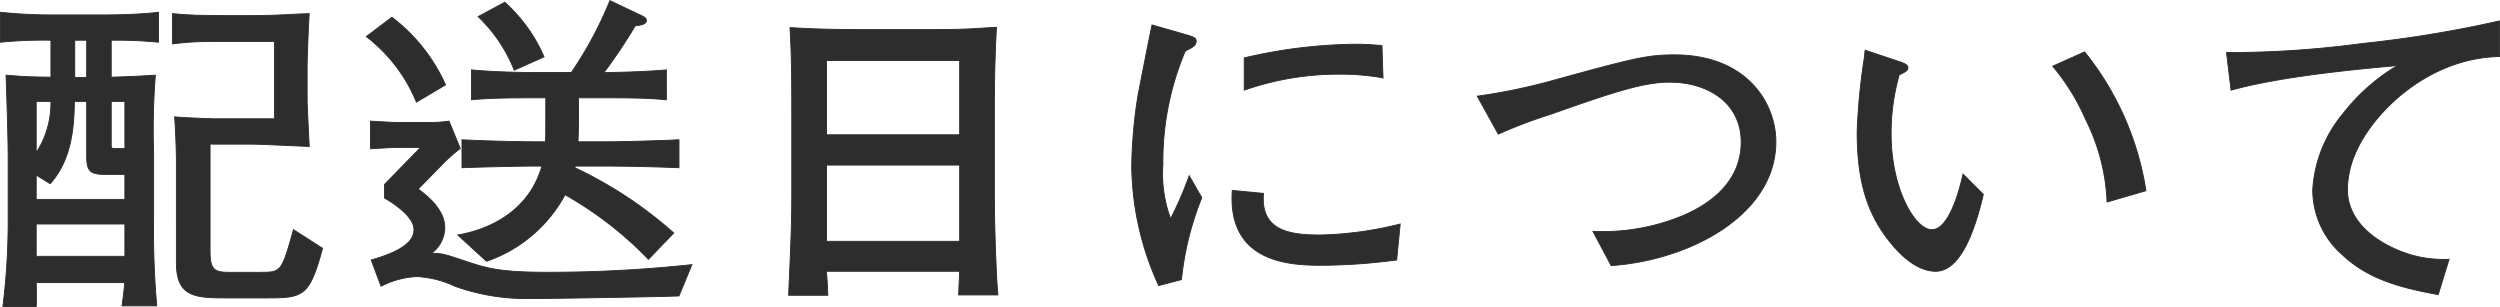 <svg xmlns="http://www.w3.org/2000/svg" viewBox="0 0 221.145 27.158"><defs><style>.cls-1{fill:#2d2d2d;stroke:#2d2d2d;stroke-miterlimit:10;stroke-width:0.08px;}</style></defs><g id="レイヤー_2" data-name="レイヤー 2"><g id="レイヤー_1-2" data-name="レイヤー 1"><path class="cls-1" d="M4.505,3.559A38.236,38.236,0,0,0,.04,3.735V1.085a43.275,43.275,0,0,0,4.589.235H9.403c.031,0,2.636,0,4.62-.235V3.735A37.583,37.583,0,0,0,9.838,3.559V6.828c1.705-.06,1.922-.06,3.906-.177a60.775,60.775,0,0,0-.155,6.743v5.891a76.743,76.743,0,0,0,.279,7.774H10.799c.062-.56.217-1.531.217-2.062H3.202c.031.795.031,1.767,0,2.12H.257a62.2,62.2,0,0,0,.465-7.215V13.954c0-1.502-.124-5.624-.186-7.303,1.891.146,2.016.146,3.969.177ZM9.249,15.427c-1.365,0-1.582-.383-1.582-1.679V8.978H6.582c-.031,2.12-.187,5.095-2.14,7.274l-1.24-.766v2.149h7.845v-2.209ZM3.202,8.978v4.535A8.097,8.097,0,0,0,4.505,8.978Zm7.845,10.838H3.202V22.672h7.845Zm-4.434-12.958H7.667V3.559H6.613ZM11.047,13.13V8.978h-1.209v3.857c0,.295.093.295.278.295ZM22.178,1.38c.403,0,2.232-.029,2.604-.06.775-.029,1.055-.059,2.574-.117-.062.795-.187,3.887-.187,4.771V8.978c0,.088.062,1.531.187,3.976-.807-.029-4.435-.206-5.179-.206H18.581v9.365c0,1.648.279,1.973,1.612,1.973h2.821c1.861,0,1.892,0,2.946-3.77L28.534,21.965c-1.147,4.211-1.674,4.388-4.837,4.388H19.79c-2.666,0-4.186-.206-4.186-3.092V14.514c0-1.561-.093-3.239-.154-4.182.434.06,3.038.177,3.658.177h5.178v-6.832H19.14a25.634,25.634,0,0,0-3.876.206V1.203c.62.059,1.333.117,2.201.147.372,0,2.077.029,2.419.029Z"/><path class="cls-1" d="M36.837,9.036a13.994,13.994,0,0,0-4.434-5.801l2.264-1.709A15.475,15.475,0,0,1,39.411,7.505Zm-3.999,13.959c2.388-.677,3.782-1.502,3.782-2.68,0-1.325-2.356-2.65-2.604-2.798v-1.207l3.194-3.269H35.163c-.465,0-1.86.088-2.388.117V10.715c.559.029,1.892.118,2.388.118h2.636a12.522,12.522,0,0,0,1.922-.118l.992,2.415a17.038,17.038,0,0,0-1.333,1.148l-2.388,2.444c1.612,1.178,2.356,2.297,2.356,3.445a2.872,2.872,0,0,1-1.178,2.238c.961,0,1.178.089,3.225.766,1.798.619,3.162.913,7.007.913A118.985,118.985,0,0,0,61.208,23.408l-1.147,2.768c-.744.06-11.41.235-12.867.235H46.79a18.692,18.692,0,0,1-6.542-1.089,8.835,8.835,0,0,0-3.411-.855,7.656,7.656,0,0,0-3.131.855Zm24.525-.059a32.504,32.504,0,0,0-7.38-5.713,12.511,12.511,0,0,1-6.945,5.89l-2.542-2.326c2.419-.413,6.232-1.855,7.441-6.097h-.558c-1.055,0-4.187.06-6.512.147V12.364c2.264.118,5.24.177,6.512.177H48.247c.031-.472.031-.824.031-3.888h-.837c-1.86,0-4.03,0-5.736.177V6.18c2.325.235,5.52.235,5.736.235H50.542A34.205,34.205,0,0,0,53.952.055l2.854,1.354c.217.117.371.206.371.383,0,.354-.402.412-.992.501a46.967,46.967,0,0,1-2.759,4.122c.278,0,3.317-.029,5.519-.235V8.83c-1.674-.177-3.627-.177-5.767-.177H51.162c.031,2.003,0,3.004-.031,3.888h2.419c1.581,0,4.619-.089,6.511-.177V14.838c-2.79-.118-5.426-.147-6.511-.147h-2.667c0,.06-.03.089-.03.147a36.562,36.562,0,0,1,8.743,5.772ZM45.488,6.209a13.26,13.26,0,0,0-3.194-4.741L44.651.201A13.875,13.875,0,0,1,48.124,5.031Z"/><path class="cls-1" d="M82.627,2.616c3.069,0,3.41-.088,5.519-.206-.124,1.974-.186,4.918-.186,6.921V17.401c0,2.179.124,6.567.31,8.688H84.797c.031-.972.062-1.237.093-2.091H73.108c.03.354.123,1.825.123,2.12H69.759c.062-1.767.279-5.39.279-8.54V10.155c0-2.562,0-5.153-.154-7.716,1.333.089,3.348.177,6.015.177Zm2.263,9.307V5.356H73.108V11.923ZM73.108,14.603v6.744H84.89V14.603Z"/><path class="cls-1" d="M105.069,3.117c.496.147.744.235.744.53,0,.412-.465.618-.961.854a25.138,25.138,0,0,0-1.984,10.102,11.381,11.381,0,0,0,.682,4.741,30.972,30.972,0,0,0,1.644-3.799l1.116,1.943a26.226,26.226,0,0,0-1.798,7.245l-2.016.529A25.892,25.892,0,0,1,100.108,14.632a43.146,43.146,0,0,1,.559-6.214c.248-1.267,1.023-5.242,1.24-6.214Zm18.479,19.878a51.069,51.069,0,0,1-6.511.472c-2.574,0-8.496-.029-8.031-6.626l2.76.265c-.279,3.328,2.326,3.682,5.023,3.682a31.726,31.726,0,0,0,7.069-.972Zm-13.487-17.875a44.582,44.582,0,0,1,9.829-1.208c.992,0,1.644.059,2.356.118l.093,2.856a22.079,22.079,0,0,0-3.782-.324,25.288,25.288,0,0,0-8.496,1.414Z"/><path class="cls-1" d="M140.906,20.463a18.453,18.453,0,0,0,7.875-1.354c1.768-.736,5.24-2.592,5.24-6.538,0-3.387-2.821-5.301-6.356-5.301-2.418,0-5.363,1.03-10.635,2.886a42.085,42.085,0,0,0-4.496,1.708L130.674,8.507A50.857,50.857,0,0,0,137.247,7.151c7.287-2.002,8.434-2.297,10.883-2.297,6.356,0,8.961,4.241,8.961,7.687,0,6.479-7.627,10.484-14.572,10.955Z"/><path class="cls-1" d="M167.812,5.385c.62.206.962.324.962.618,0,.266-.342.412-.775.619a18.995,18.995,0,0,0-.713,5.241c0,4.83,2.107,8.452,3.596,8.452s2.419-3.328,2.76-4.918l1.799,1.797c-.62,2.65-1.86,6.803-4.217,6.803-1.644,0-3.039-1.443-3.597-2.062-2.325-2.621-3.349-5.566-3.349-10.278a54.901,54.901,0,0,1,.62-6.449c.03-.118.062-.647.093-.766ZM186.386,17.871a17.79,17.79,0,0,0-1.892-7.304,19.293,19.293,0,0,0-2.915-4.712L184.401,4.59a25.936,25.936,0,0,1,5.426,12.28Z"/><path class="cls-1" d="M221.105,5.002c-6.294.118-11.193,4.918-12.743,8.54a8.29,8.29,0,0,0-.713,3.21c0,3.357,3.473,5.184,5.767,5.831a10.553,10.553,0,0,0,3.225.354l-.961,3.122c-3.628-.648-6.325-1.473-8.526-3.563a7.628,7.628,0,0,1-2.574-5.714,11.56,11.56,0,0,1,2.667-6.714A17.118,17.118,0,0,1,212.083,5.797c-3.566.324-10.264.942-14.729,2.18l-.402-3.328a88.765,88.765,0,0,0,11.968-.795A104.991,104.991,0,0,0,221.105,1.851Z"/></g></g></svg>